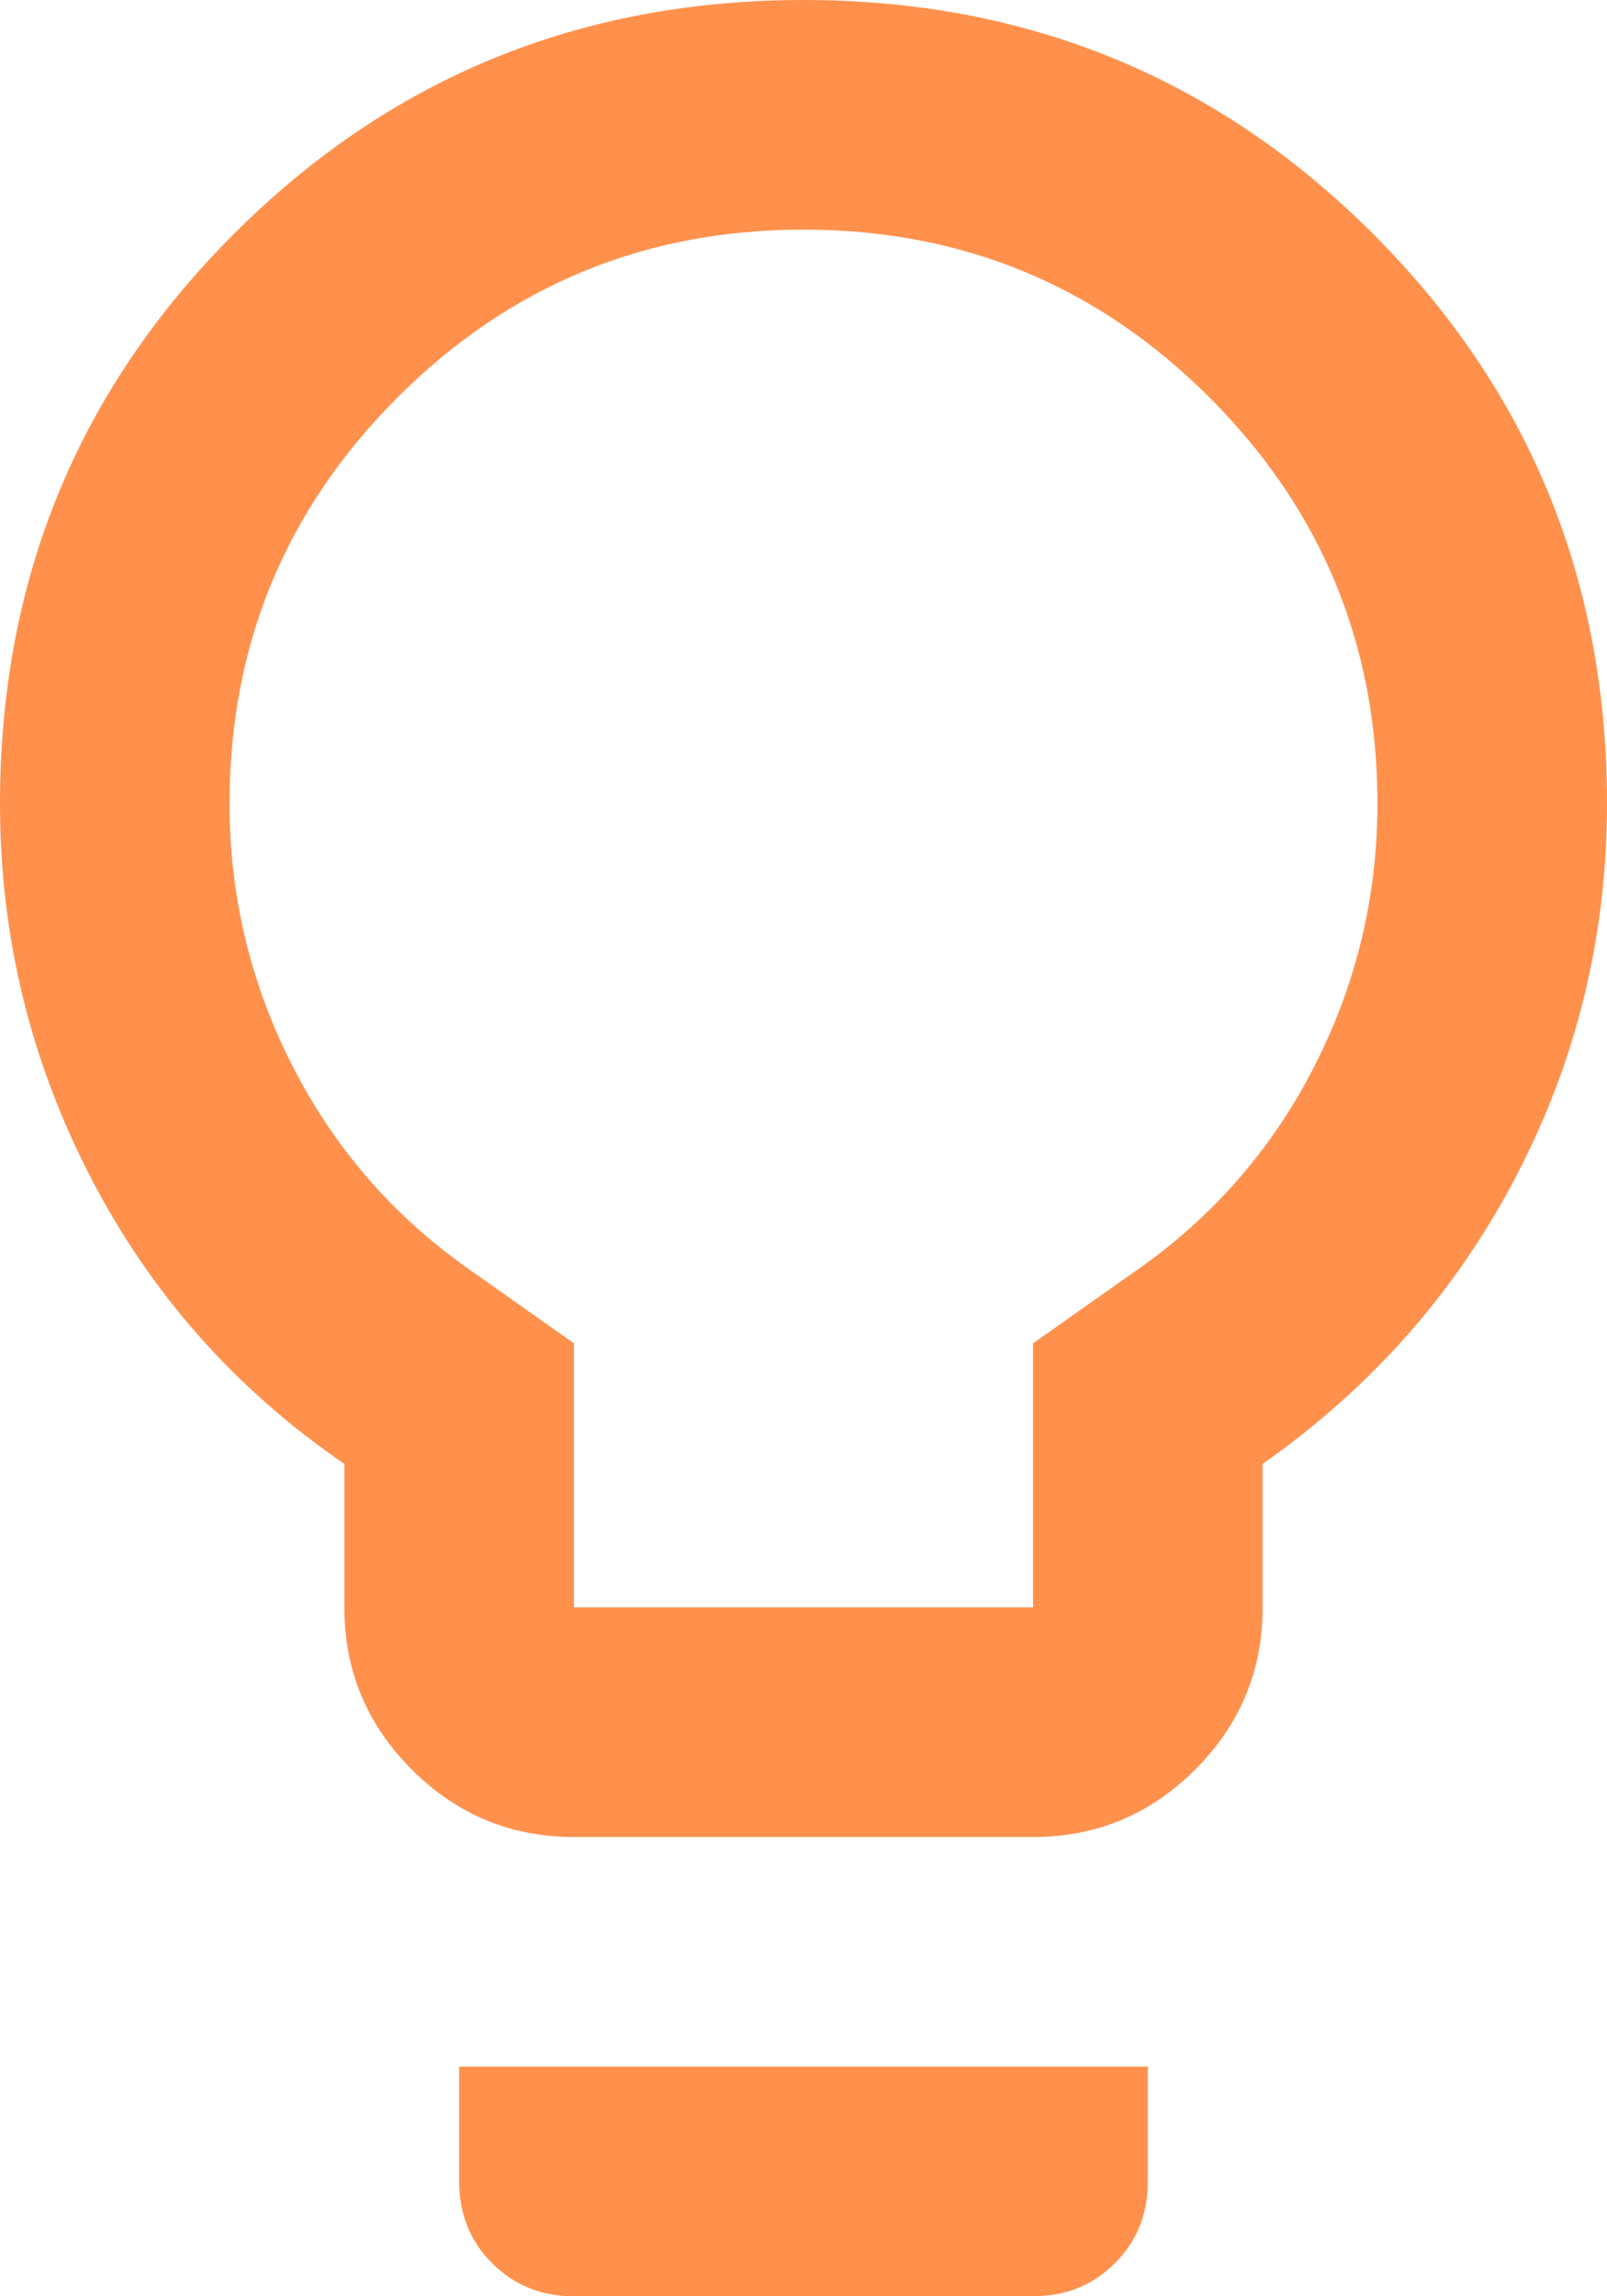 <svg xmlns="http://www.w3.org/2000/svg" width="28" height="40" viewBox="0 0 28 40" fill="none"><path d="M10 32C8.9 32 7.958 31.608 7.175 30.825C6.392 30.042 6 29.1 6 28V25.5C4.1 24.2 2.625 22.533 1.575 20.5C0.525 18.467 0 16.3 0 14C0 10.1 1.358 6.792 4.075 4.075C6.792 1.358 10.1 0 14 0C17.9 0 21.208 1.358 23.925 4.075C26.642 6.792 28 10.1 28 14C28 16.3 27.475 18.458 26.425 20.475C25.375 22.492 23.9 24.167 22 25.5V28C22 29.1 21.608 30.042 20.825 30.825C20.042 31.608 19.1 32 18 32H10ZM10 28H18V23.4L19.7 22.2C21.067 21.267 22.125 20.075 22.875 18.625C23.625 17.175 24 15.633 24 14C24 11.233 23.025 8.875 21.075 6.925C19.125 4.975 16.767 4 14 4C11.233 4 8.875 4.975 6.925 6.925C4.975 8.875 4 11.233 4 14C4 15.633 4.375 17.175 5.125 18.625C5.875 20.075 6.933 21.267 8.3 22.2L10 23.4V28ZM10 40C9.433 40 8.958 39.808 8.575 39.425C8.192 39.042 8 38.567 8 38V36H20V38C20 38.567 19.808 39.042 19.425 39.425C19.042 39.808 18.567 40 18 40H10Z" fill="#FF914D"></path></svg>
